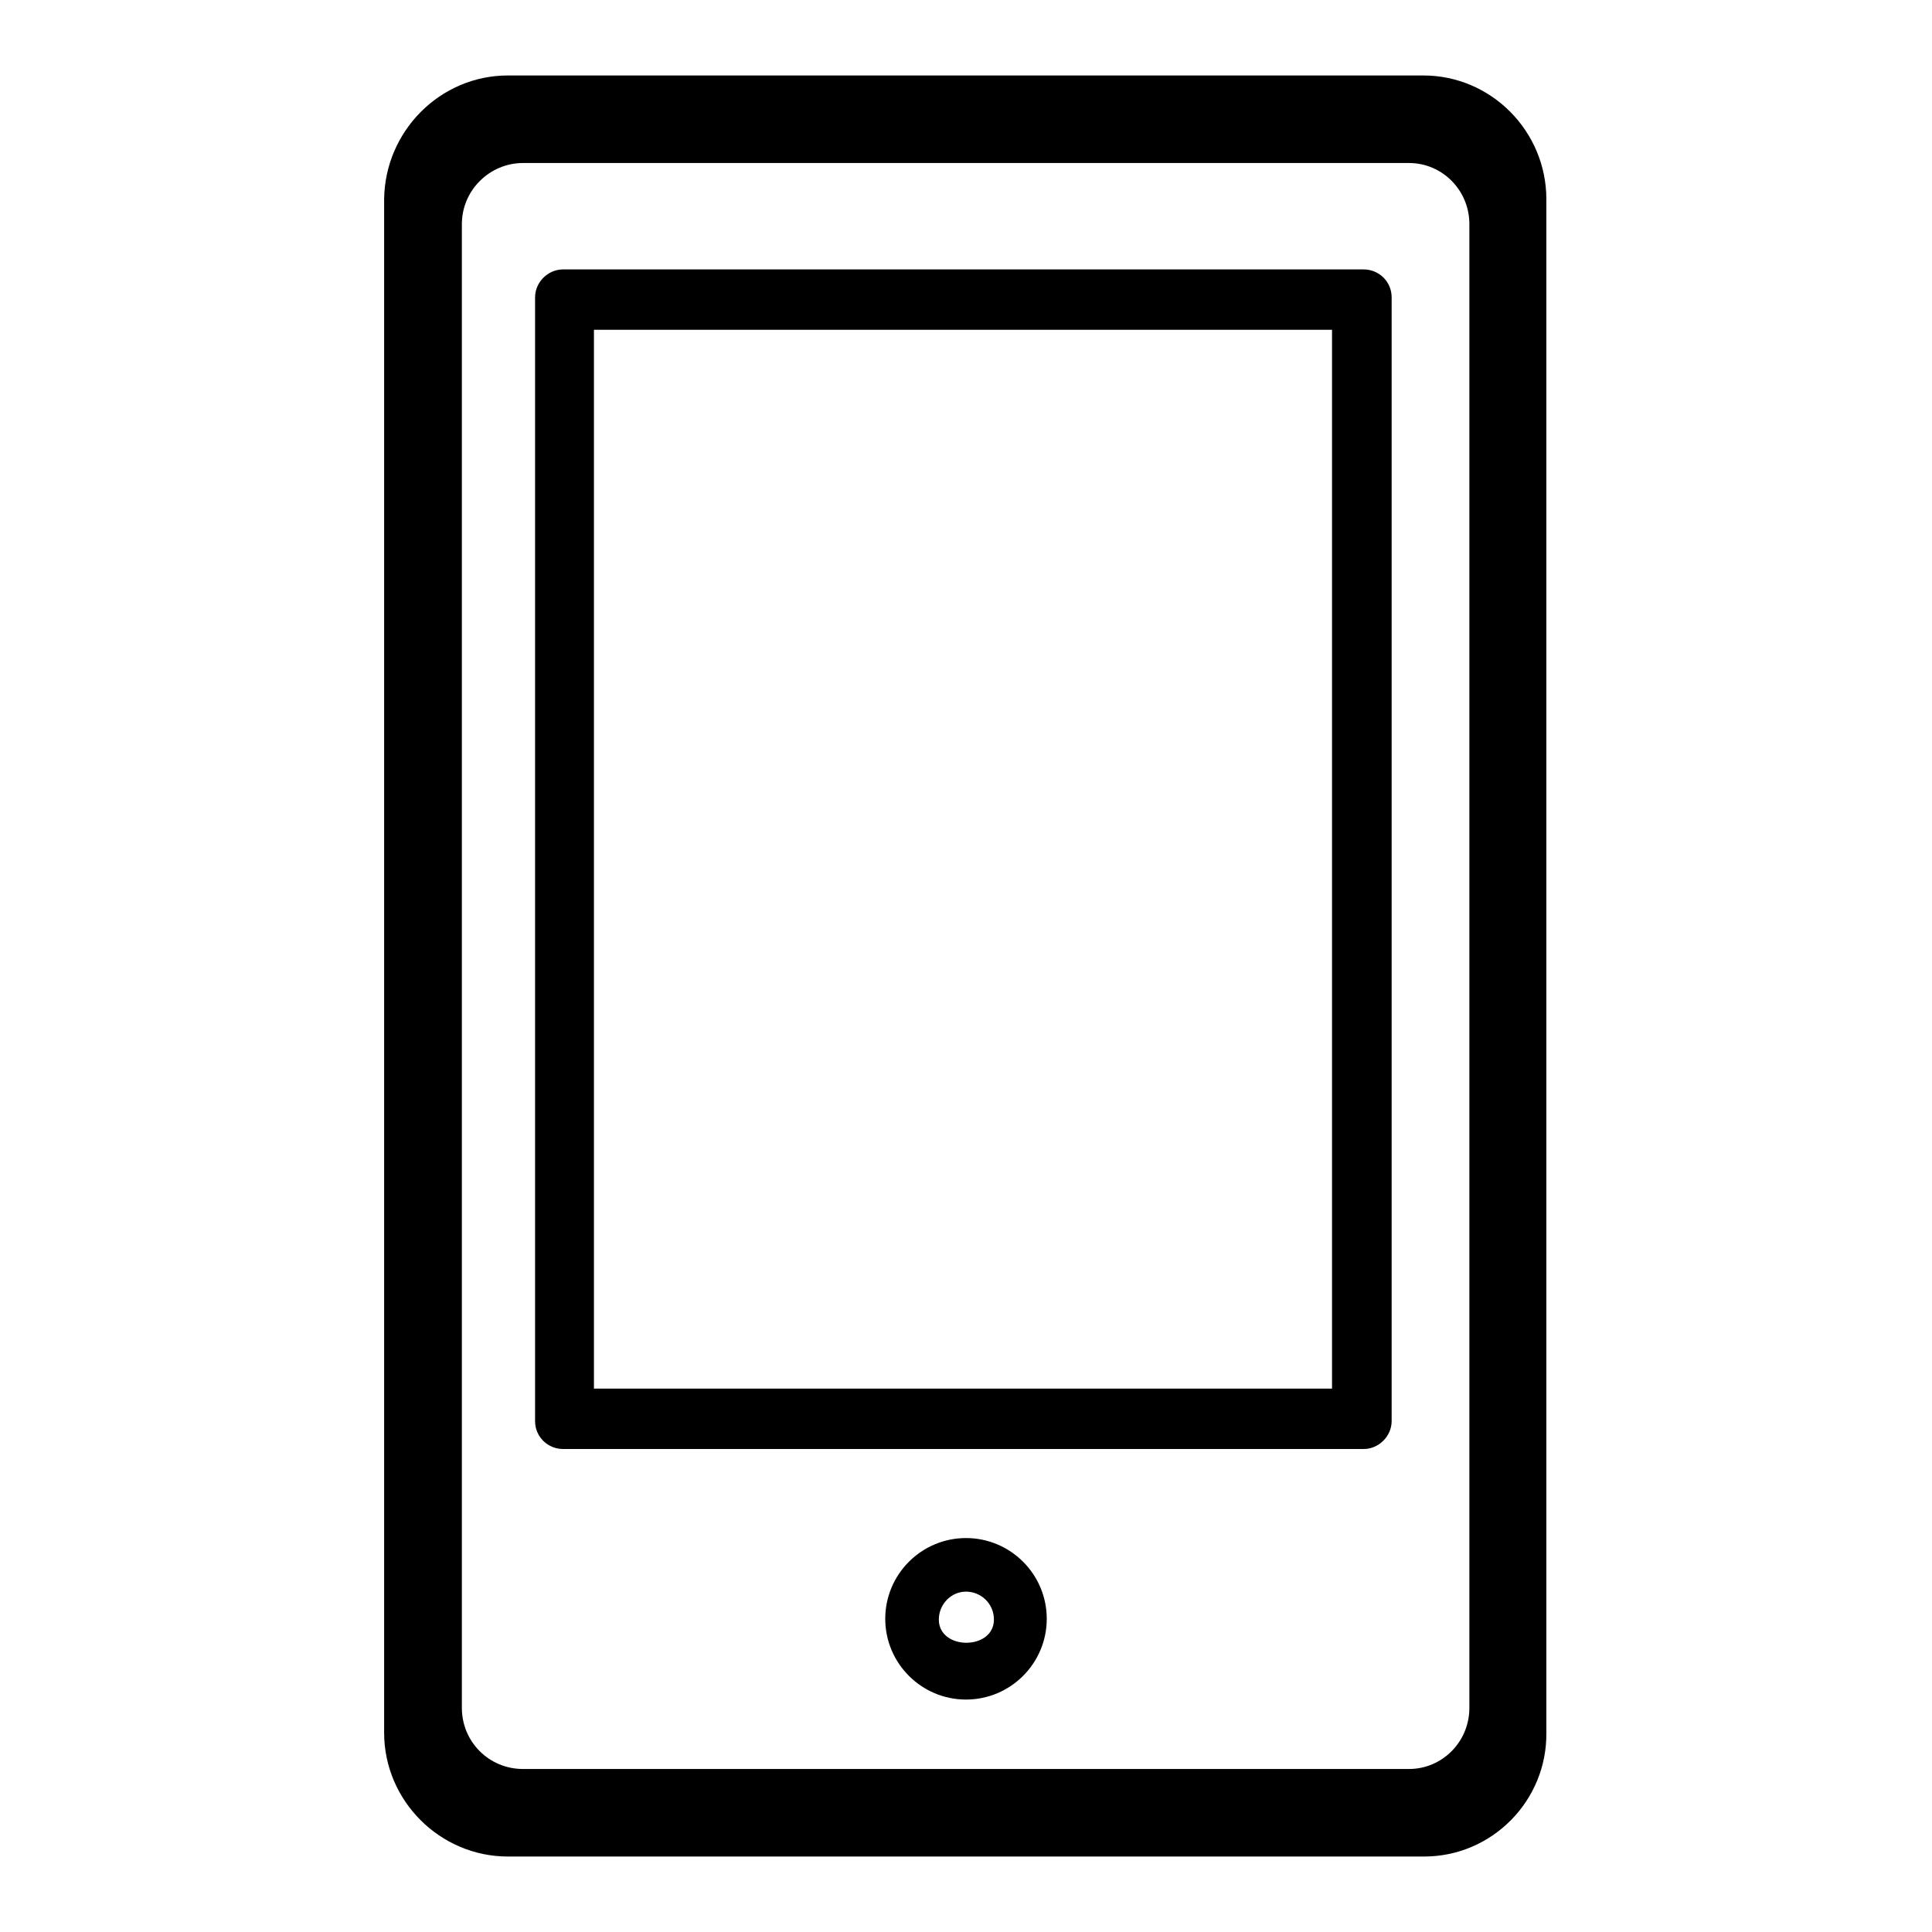 <?xml version="1.0" encoding="utf-8"?>
<!-- Svg Vector Icons : http://www.onlinewebfonts.com/icon -->
<!DOCTYPE svg PUBLIC "-//W3C//DTD SVG 1.1//EN" "http://www.w3.org/Graphics/SVG/1.1/DTD/svg11.dtd">
<svg version="1.1" xmlns="http://www.w3.org/2000/svg" xmlns:xlink="http://www.w3.org/1999/xlink" x="0px" y="0px" viewBox="0 0 256 256" enable-background="new 0 0 256 256" xml:space="preserve">
<g> <path fill="#000000" d="M188.7,246H67.3c-9,0-16.4-7.4-16.4-16.4V26.4C51,17.4,58.3,10,67.3,10h121.3c9,0,16.3,7.4,16.3,16.4v203.2 C205,238.6,197.7,246,188.7,246 M69.3,21.6c-4.4,0-8.1,3.6-8.1,8.1v196.6c0,4.5,3.6,8.1,8.1,8.1h117.4c4.4,0,8-3.6,8-8.1V29.7 c0-4.5-3.6-8.1-8-8.1H69.3z M128,225.2c-5.9,0-10.7-4.8-10.7-10.7c0-5.9,4.8-10.7,10.7-10.7c5.9,0,10.7,4.8,10.7,10.7 C138.7,220.4,133.9,225.2,128,225.2 M128,210.9c-2,0-3.6,1.7-3.6,3.7c0,4.1,7.3,4.1,7.3,0C131.7,212.5,130,210.9,128,210.9  M180.7,192H74.6c-2,0-3.7-1.6-3.7-3.7l0-148.9c0-2,1.7-3.7,3.7-3.7h106.1c2,0,3.7,1.6,3.7,3.7v148.9 C184.4,190.3,182.7,192,180.7,192 M78.7,184h97.8V43.7H78.7V184z"/></g>
</svg>